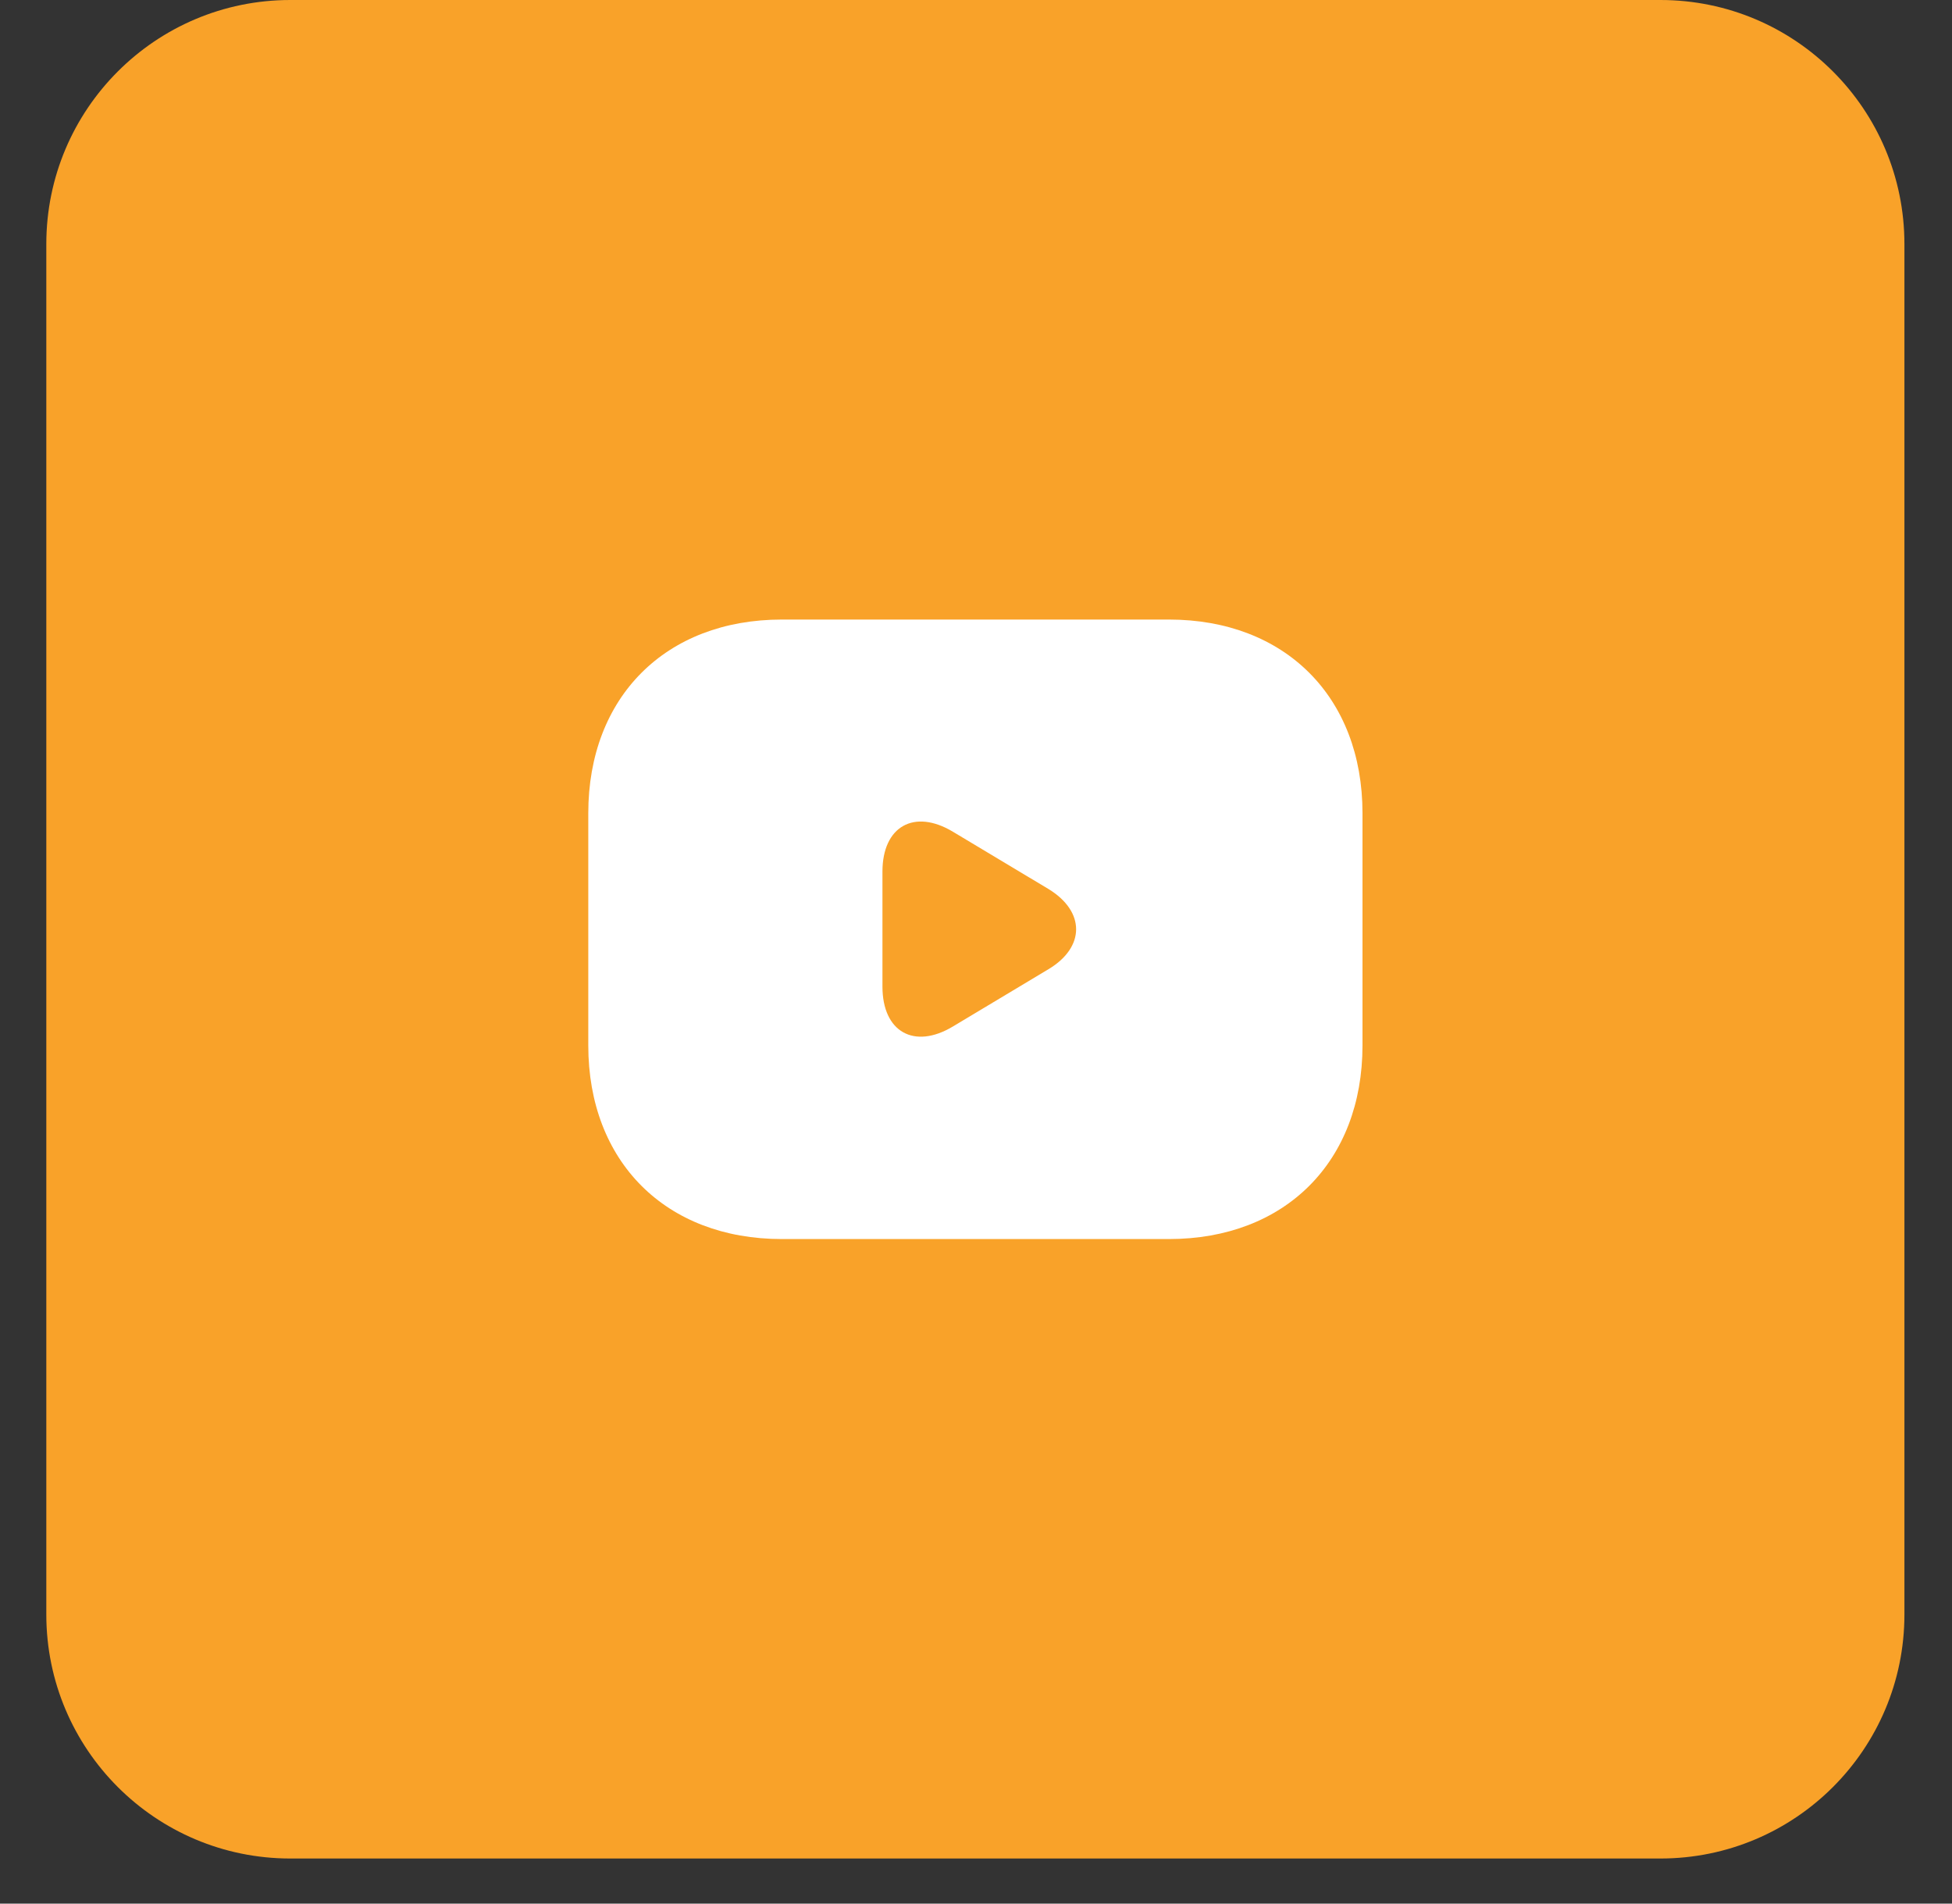 <svg width="40" height="39" viewBox="0 0 40 39" fill="none" xmlns="http://www.w3.org/2000/svg">
<rect x="0" y="0" width="40" height="39" fill="#333333" stroke="none"/>
<path d="M0.949 5C0.949 2.239 3.188 0 5.949 0H34.025C36.787 0 39.025 2.239 39.025 5V33.076C39.025 35.837 36.787 38.076 34.025 38.076H5.949C3.188 38.076 0.949 35.837 0.949 33.076V5Z" fill="#F9A229"/>
<path d="M23.953 12.693H16.021C13.641 12.693 12.055 14.28 12.055 16.66V21.419C12.055 23.799 13.641 25.385 16.021 25.385H23.953C26.333 25.385 27.92 23.799 27.92 21.419V16.66C27.92 14.28 26.333 12.693 23.953 12.693ZM21.486 19.856L19.527 21.03C18.734 21.506 18.083 21.142 18.083 20.213V17.857C18.083 16.929 18.734 16.564 19.527 17.04L21.486 18.214C22.24 18.674 22.24 19.404 21.486 19.856Z" fill="white"/>
</svg>
